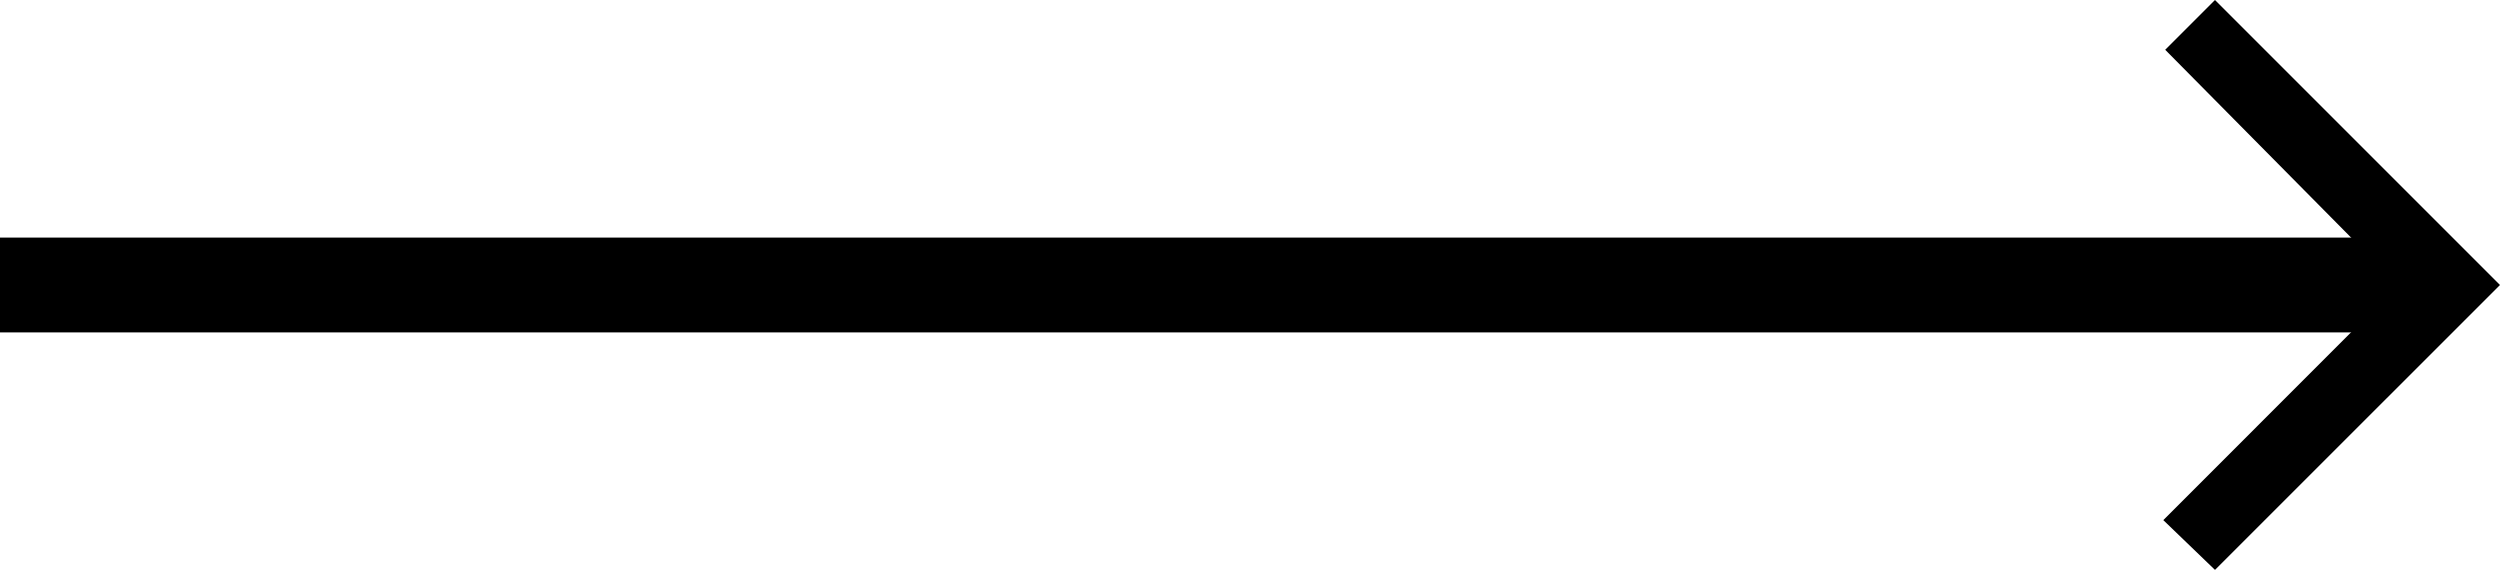 <svg xmlns="http://www.w3.org/2000/svg" width="105.467" height="24.047" viewBox="0 0 105.467 24.047"><g id="Grupo_11" data-name="Grupo 11" transform="translate(-1766 -783.977)"><path id="Icon_ionic-md-arrow-forward" data-name="Icon ionic-md-arrow-forward" d="M5.977,19.5h18.26L15.82,27.919l2.18,2.1L30.023,18,18,5.977l-2.1,2.1L24.237,16.5H5.977Z" transform="translate(1841.443 778)"></path><rect id="Rect&#xE1;ngulo_7" data-name="Rect&#xE1;ngulo 7" width="103" height="4" transform="translate(1766 794)"></rect></g></svg>